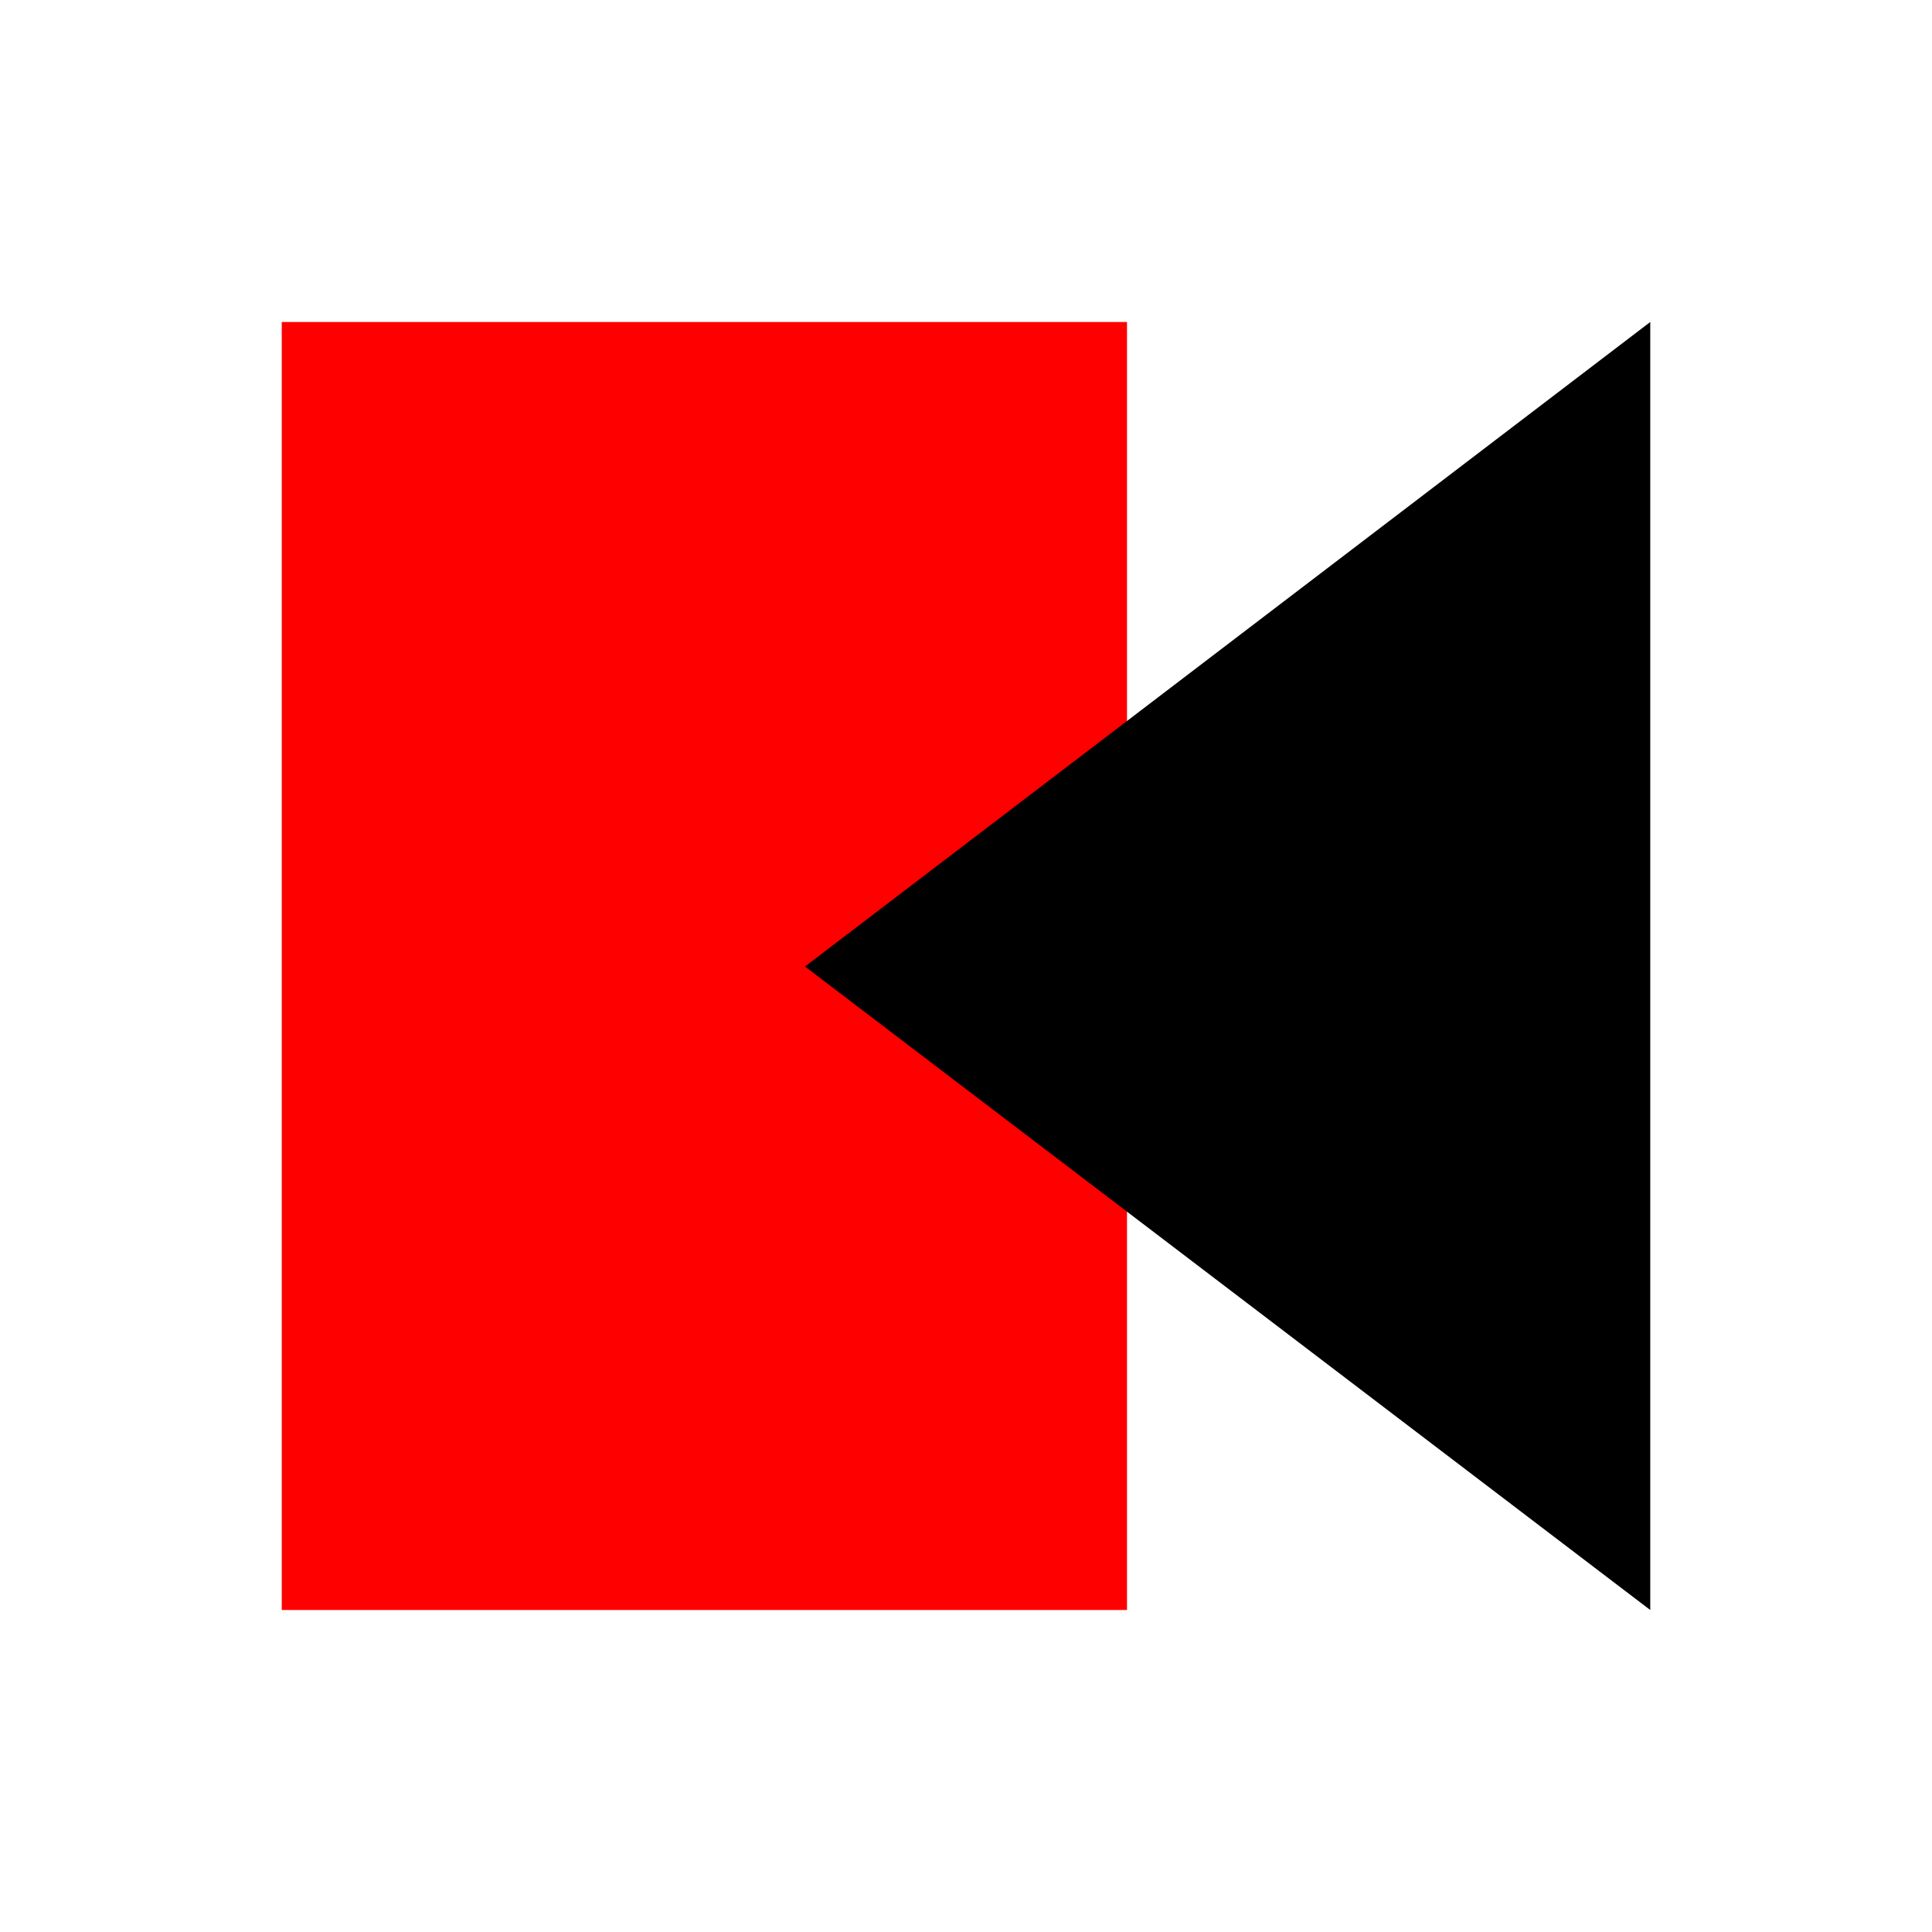 <svg width="48" height="48" fill="none" xmlns="http://www.w3.org/2000/svg"><path d="M48 0H0v48h48V0z" fill="#fff"/><path d="M7 40h21V8H7v32z" fill="red"/><path d="M41 8v32L20 24.013 41 8z" fill="#000"/></svg>